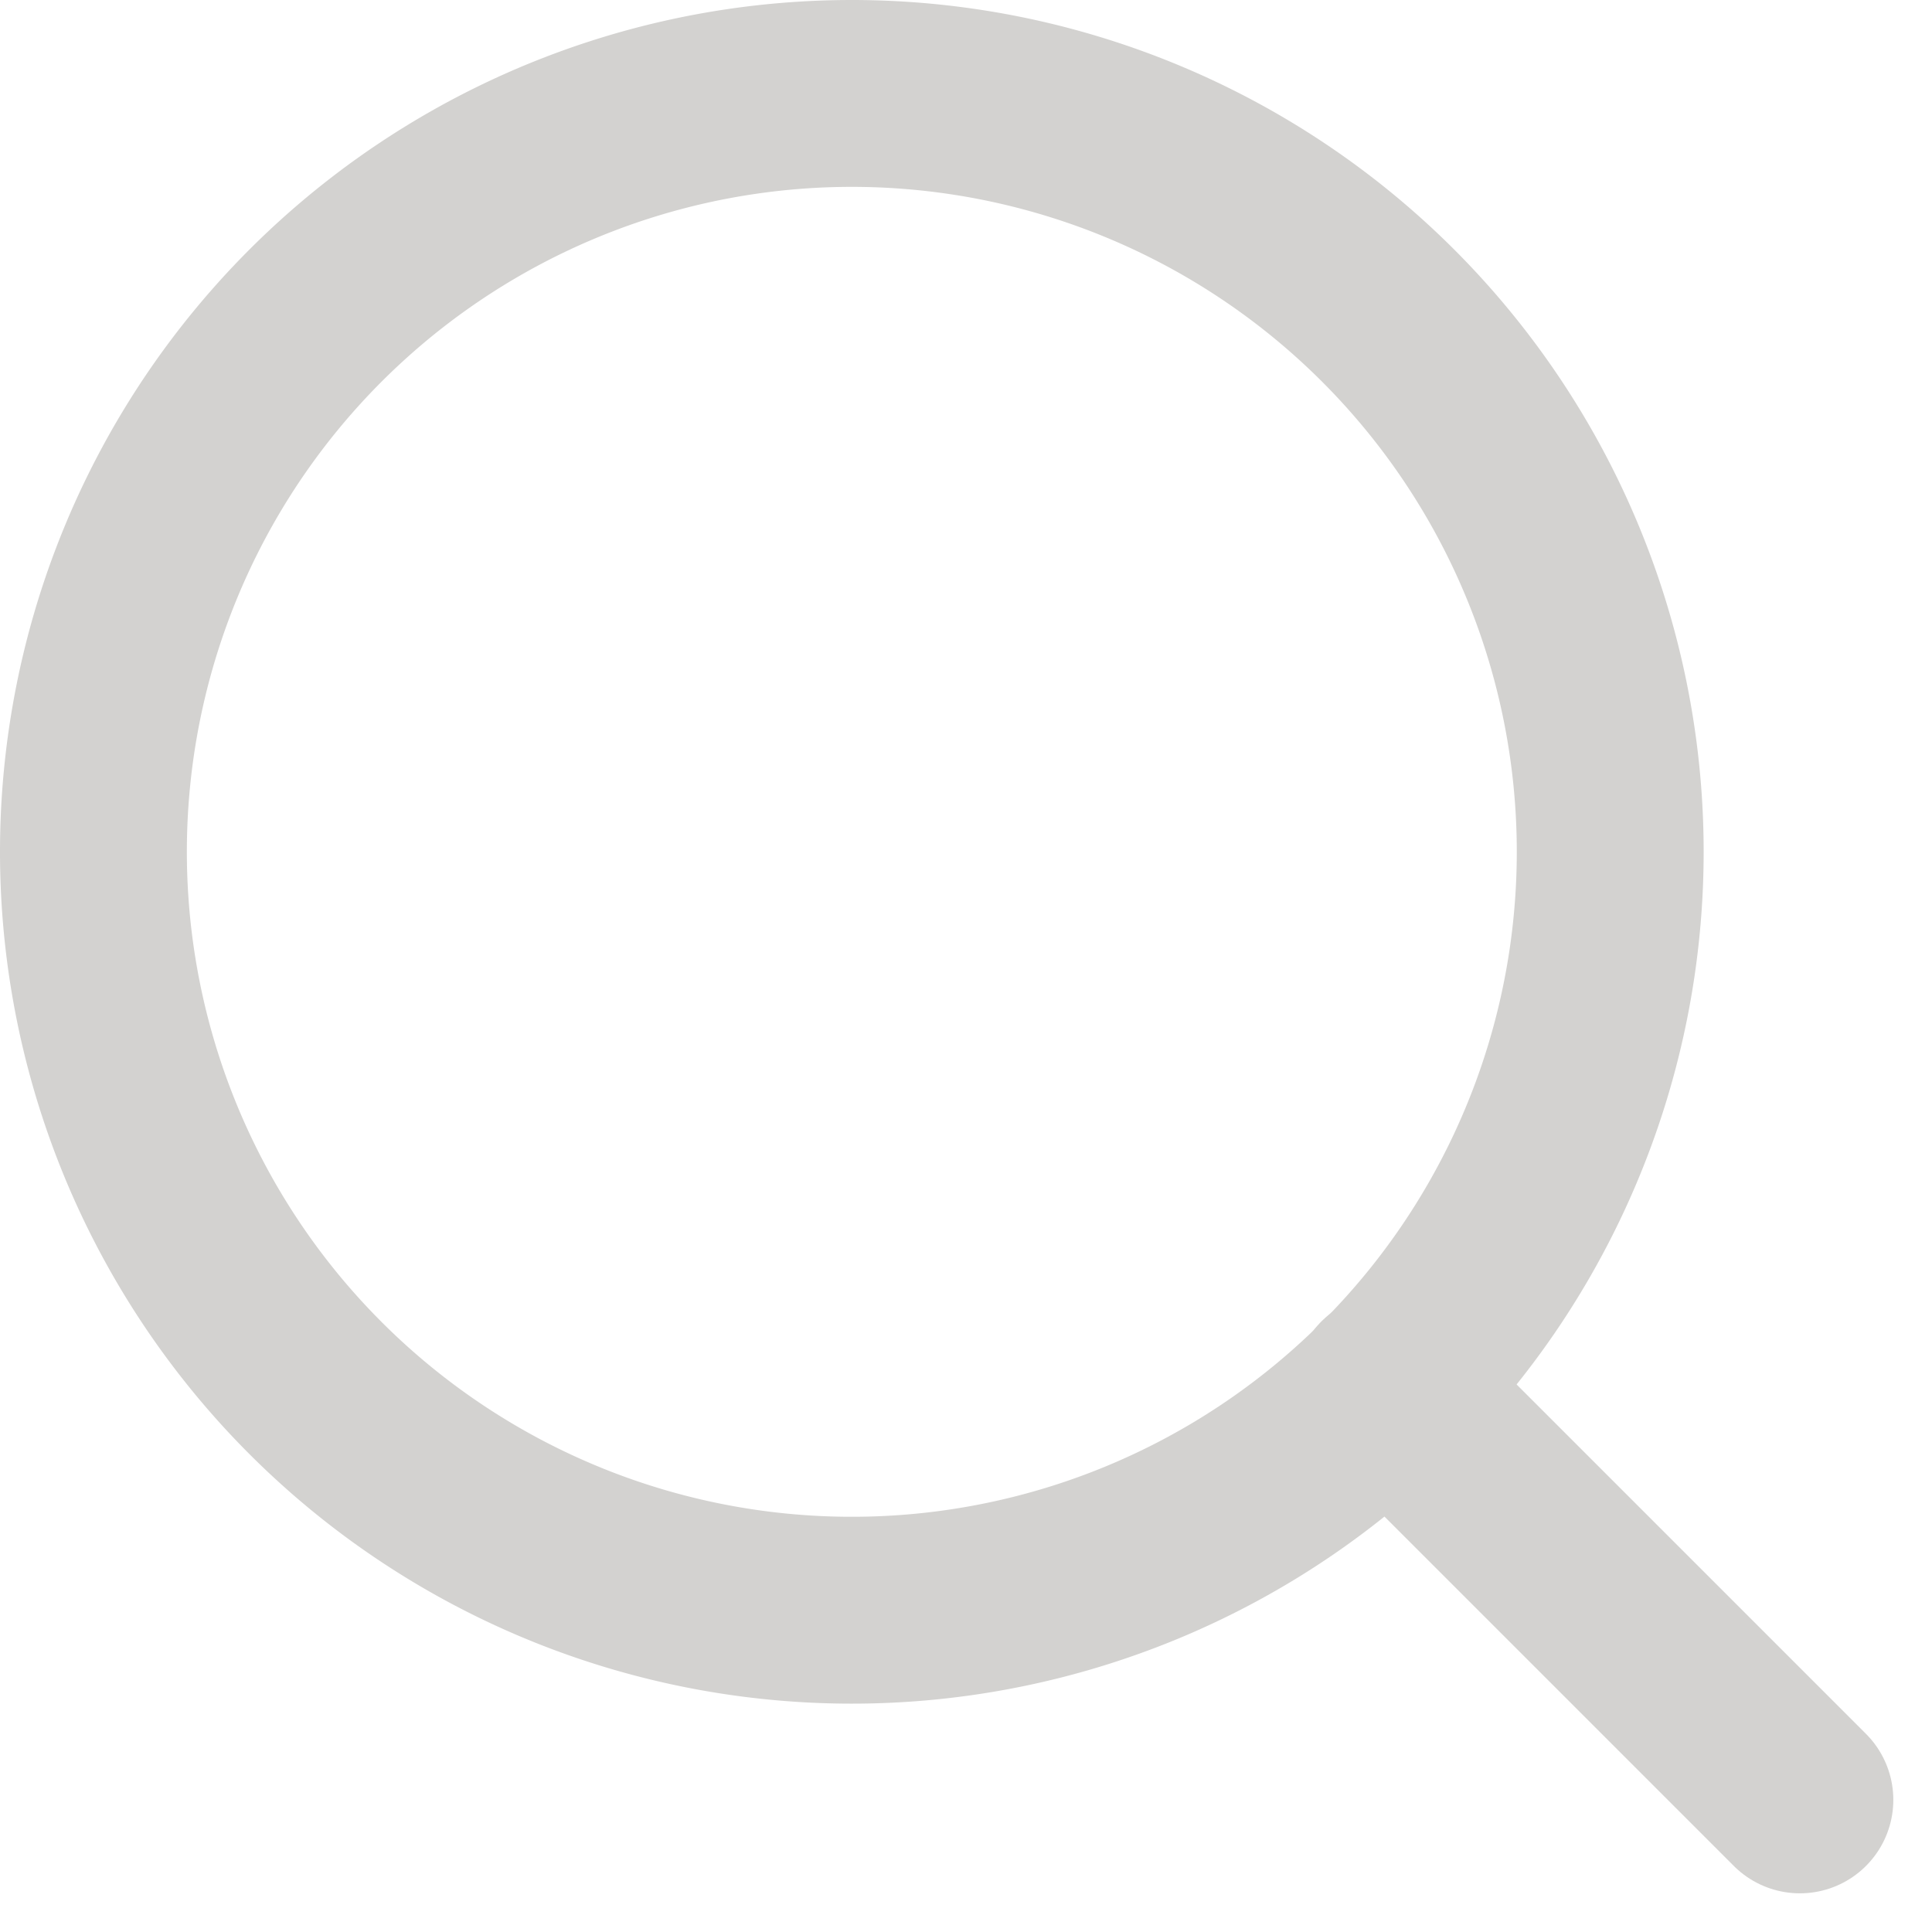 <svg xmlns="http://www.w3.org/2000/svg" width="20.678" height="20.678" viewBox="0 0 20.678 20.678">
  <g id="Icon_feather-search" data-name="Icon feather-search" transform="translate(1 1)">
    <path id="Path_18003" data-name="Path 18003" d="M20.734,12.617A8.117,8.117,0,1,1,12.617,4.5,8.117,8.117,0,0,1,20.734,12.617Z" transform="translate(-4.5 -4.5)" fill="none" stroke="#d3d2d0" stroke-linecap="round" stroke-linejoin="round" stroke-width="2"/>
    <path id="Path_18004" data-name="Path 18004" d="M29.389,29.389l-4.414-4.414" transform="translate(-11.125 -11.125)" fill="none" stroke="#d3d2d0" stroke-linecap="round" stroke-linejoin="round" stroke-width="2"/>
  </g>
</svg>
